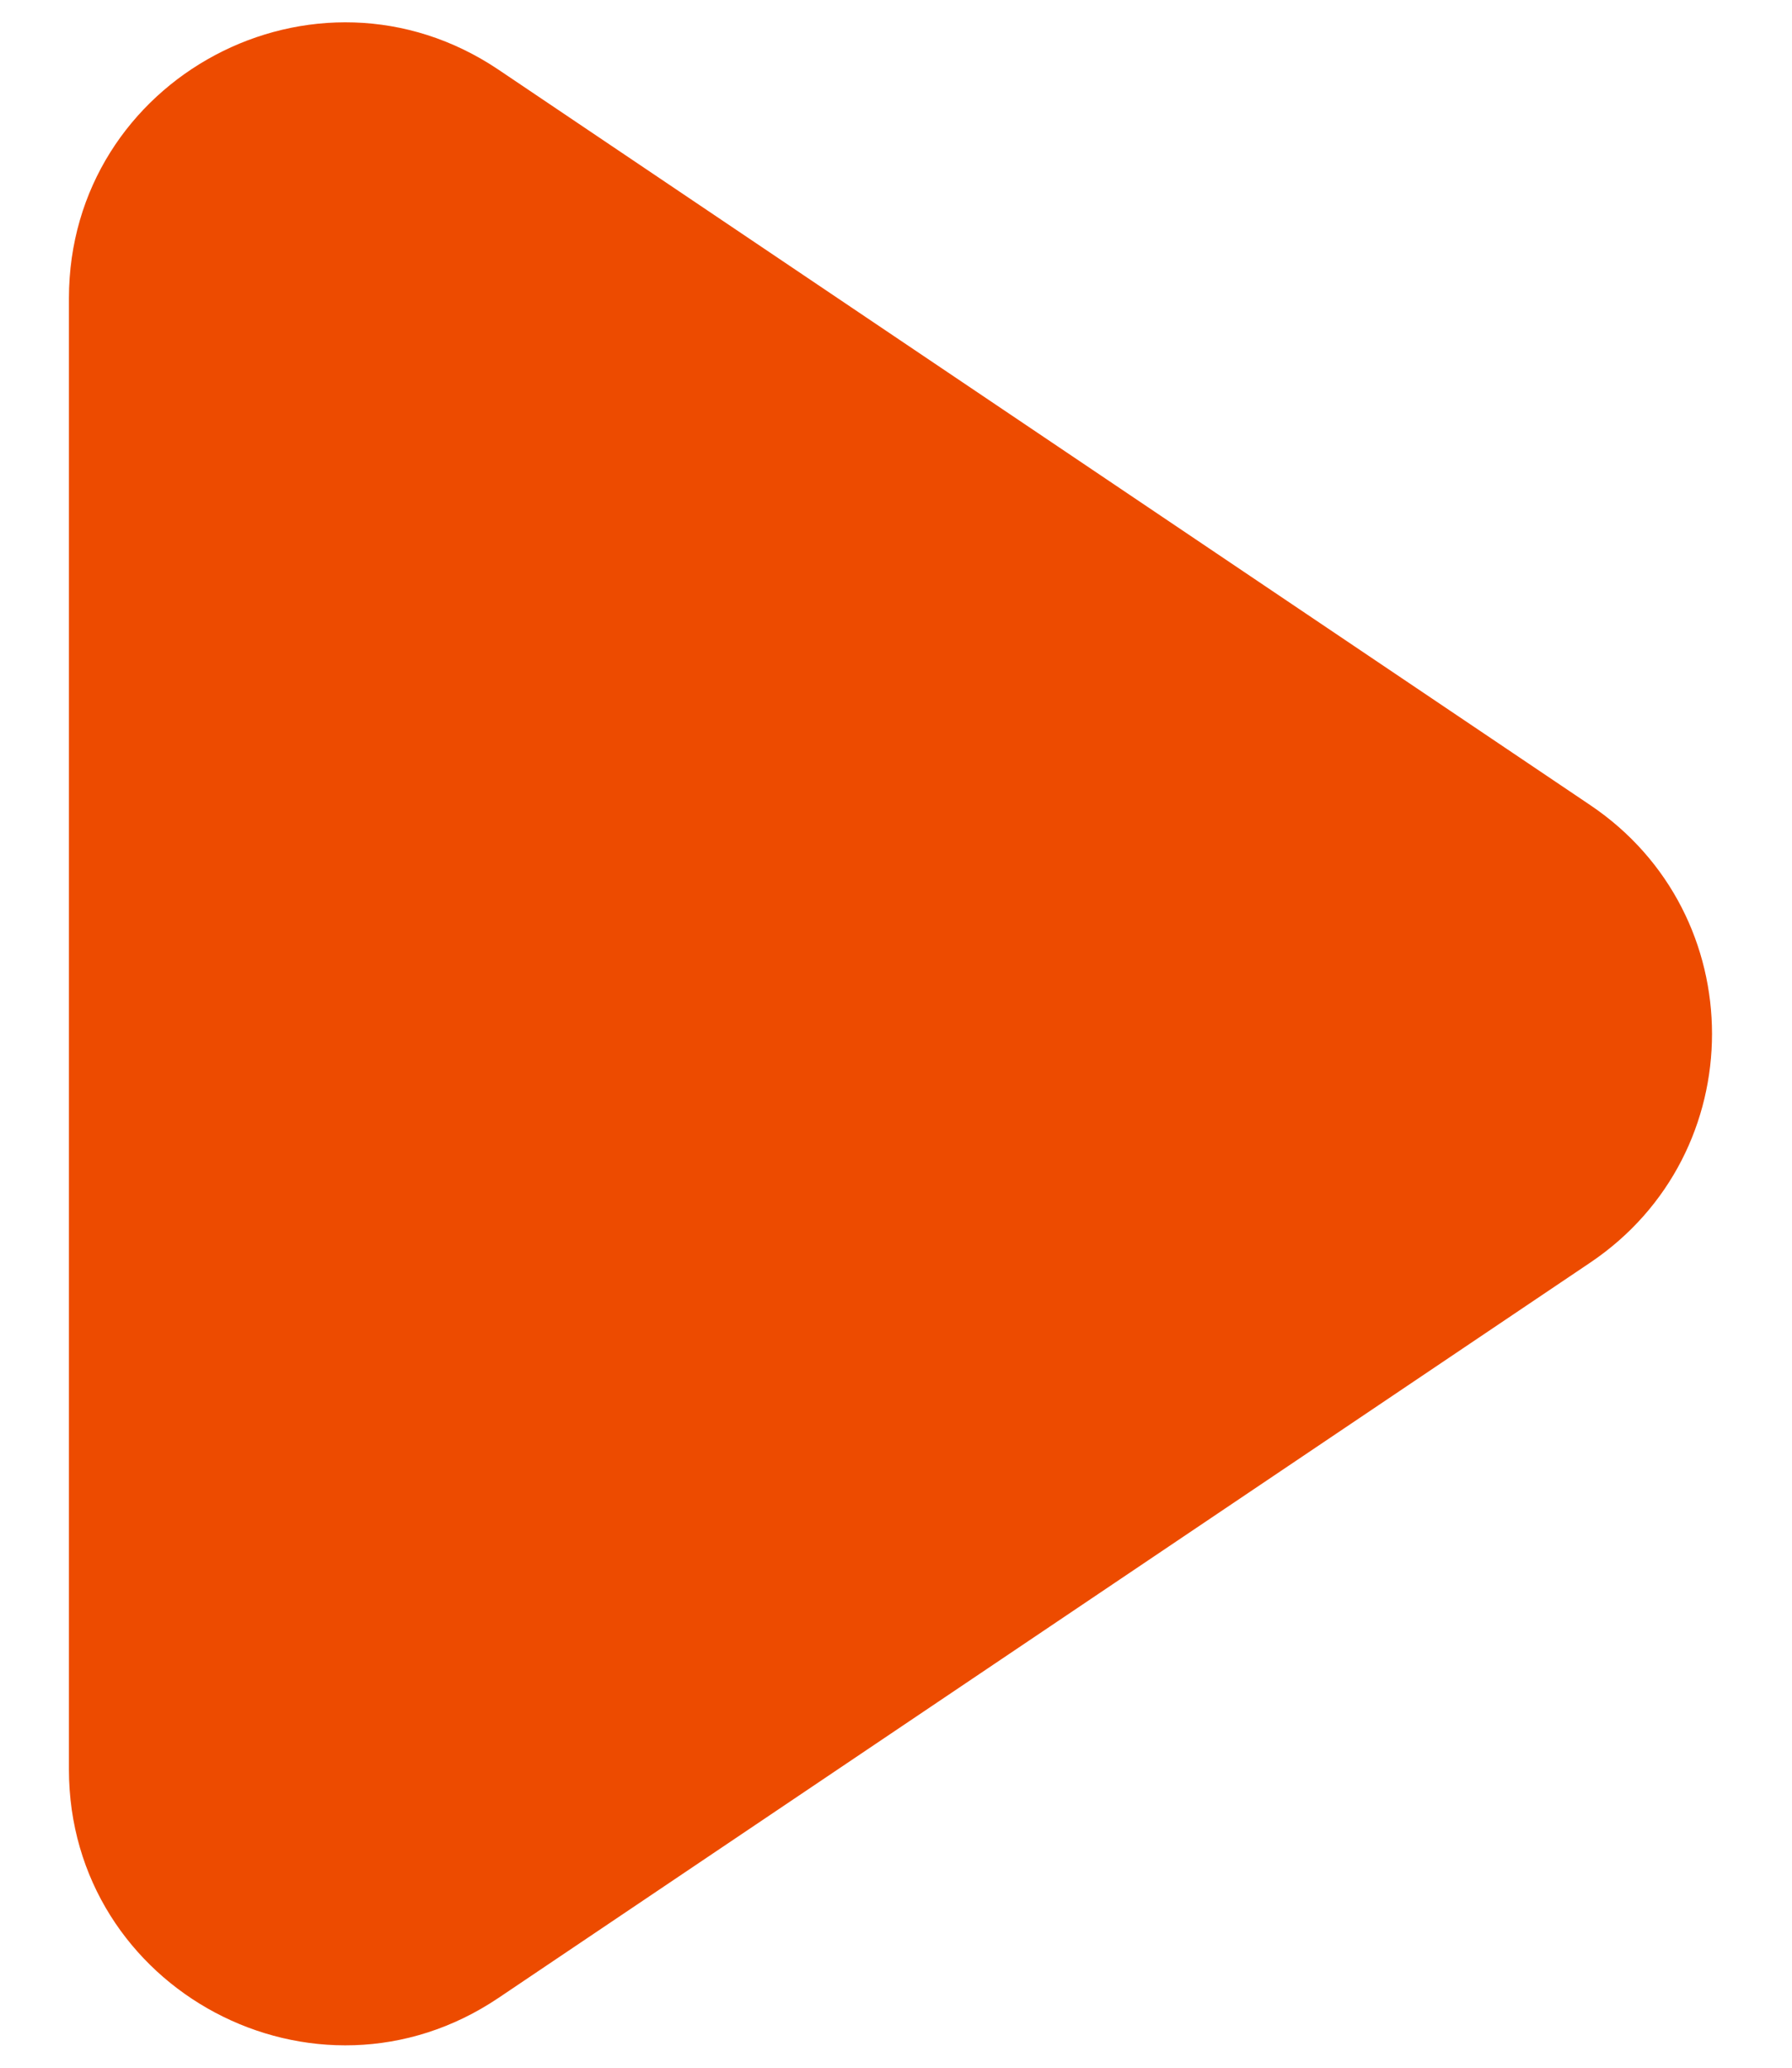<?xml version="1.0" encoding="UTF-8"?> <svg xmlns="http://www.w3.org/2000/svg" width="13" height="15" viewBox="0 0 13 15" fill="none"><path d="M11.537 5.841C12.714 6.634 12.714 8.366 11.537 9.159L3.617 14.493C2.289 15.388 0.5 14.436 0.5 12.835L0.5 2.165C0.5 0.564 2.289 -0.388 3.617 0.506L11.537 5.841Z" fill="#ED4B00"></path></svg> 